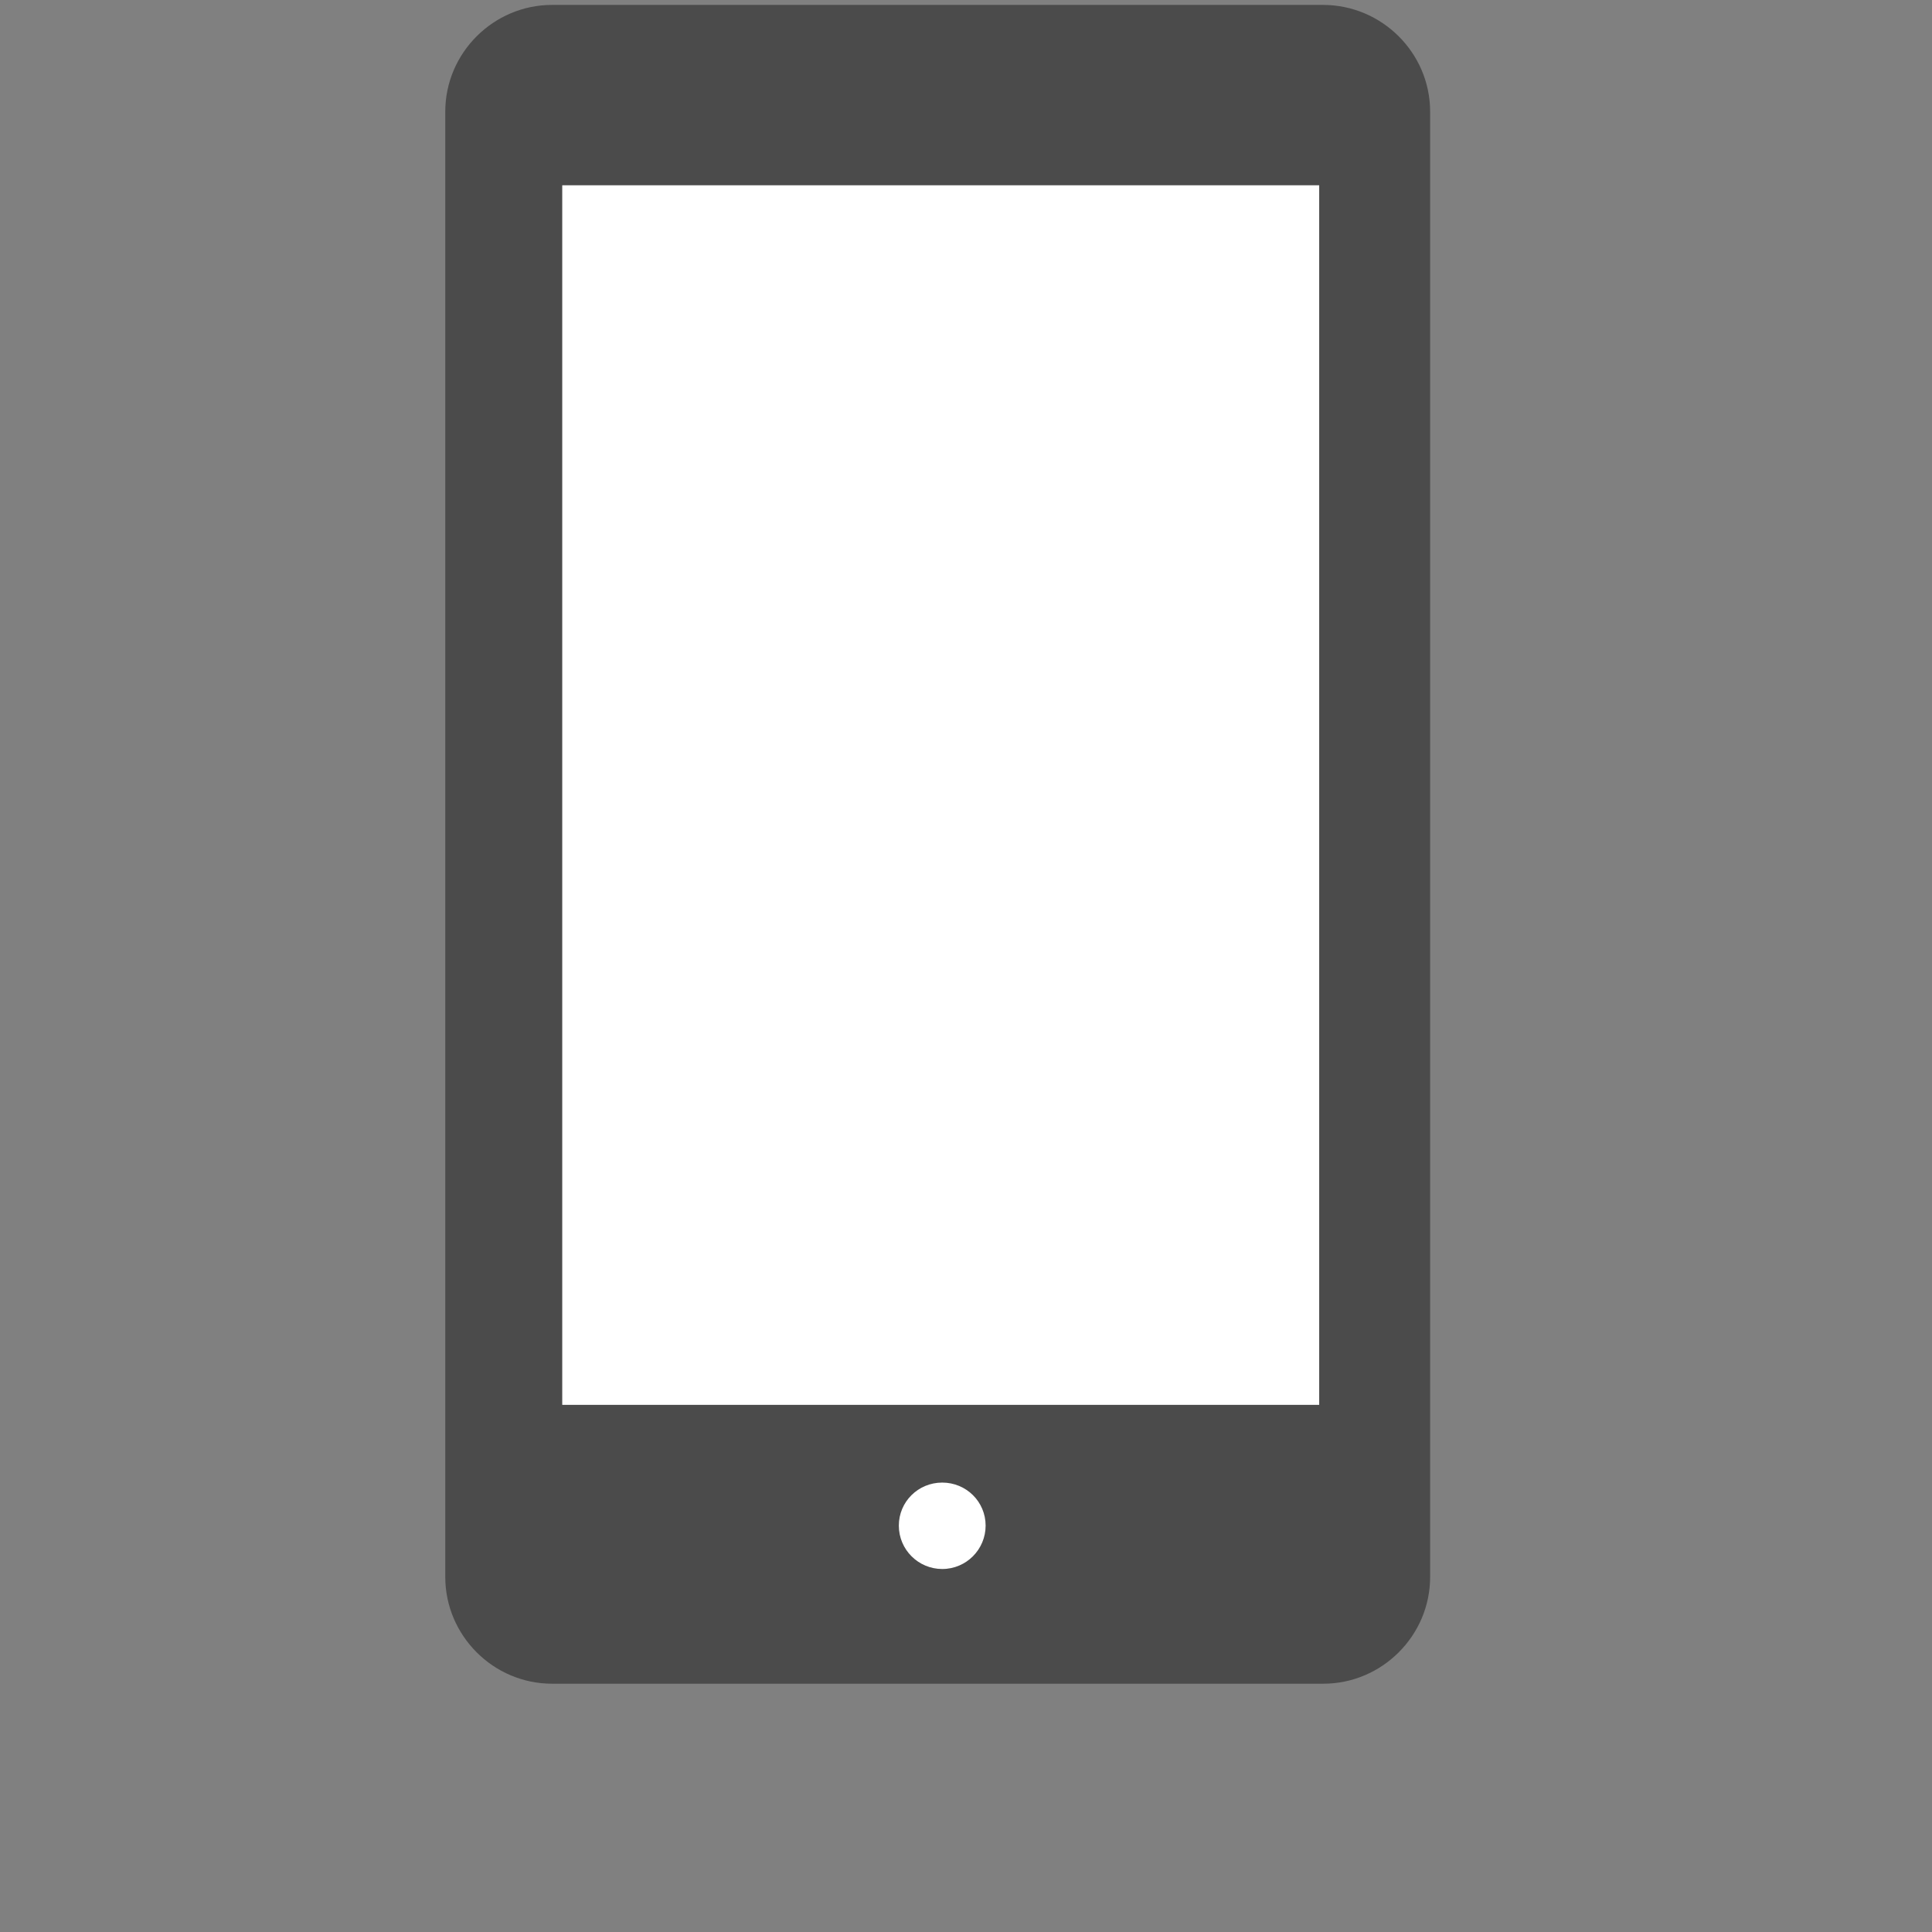 <?xml version="1.0" encoding="utf-8"?>
<!-- Generator: Adobe Illustrator 24.2.1, SVG Export Plug-In . SVG Version: 6.00 Build 0)  -->
<svg version="1.1" id="_x32_" xmlns="http://www.w3.org/2000/svg" xmlns:xlink="http://www.w3.org/1999/xlink" x="0px" y="0px"
	 viewBox="0 0 512 512" style="enable-background:new 0 0 512 512;" xml:space="preserve">
<rect x="0" y="0" width="512" height="512" fill="#808080" stroke="none"/>
<style type="text/css">
	.st0{fill:#4B4B4B;}
	.st1{fill:#FFFFFF;}
</style>
<g>
	<g>
		<path class="st0" d="M379,417.9c0,15.6-12.8,28.3-28.3,28.3H146.3c-15.6,0-28.3-12.8-28.3-28.3V29.6c0-15.6,12.8-28.3,28.3-28.3
			h204.3C366.2,1.3,379,14,379,29.6V417.9z"/>
	</g>
	<rect x="149" y="49.1" class="st1" width="200.6" height="323.2"/>
	<path class="st1" d="M261.2,404.3c0,6.3-5.1,11.5-11.5,11.5c-6.3,0-11.5-5.1-11.5-11.5c0-6.3,5.1-11.4,11.5-11.4
		C256.1,392.9,261.2,398,261.2,404.3z"/>
</g>
</svg>
